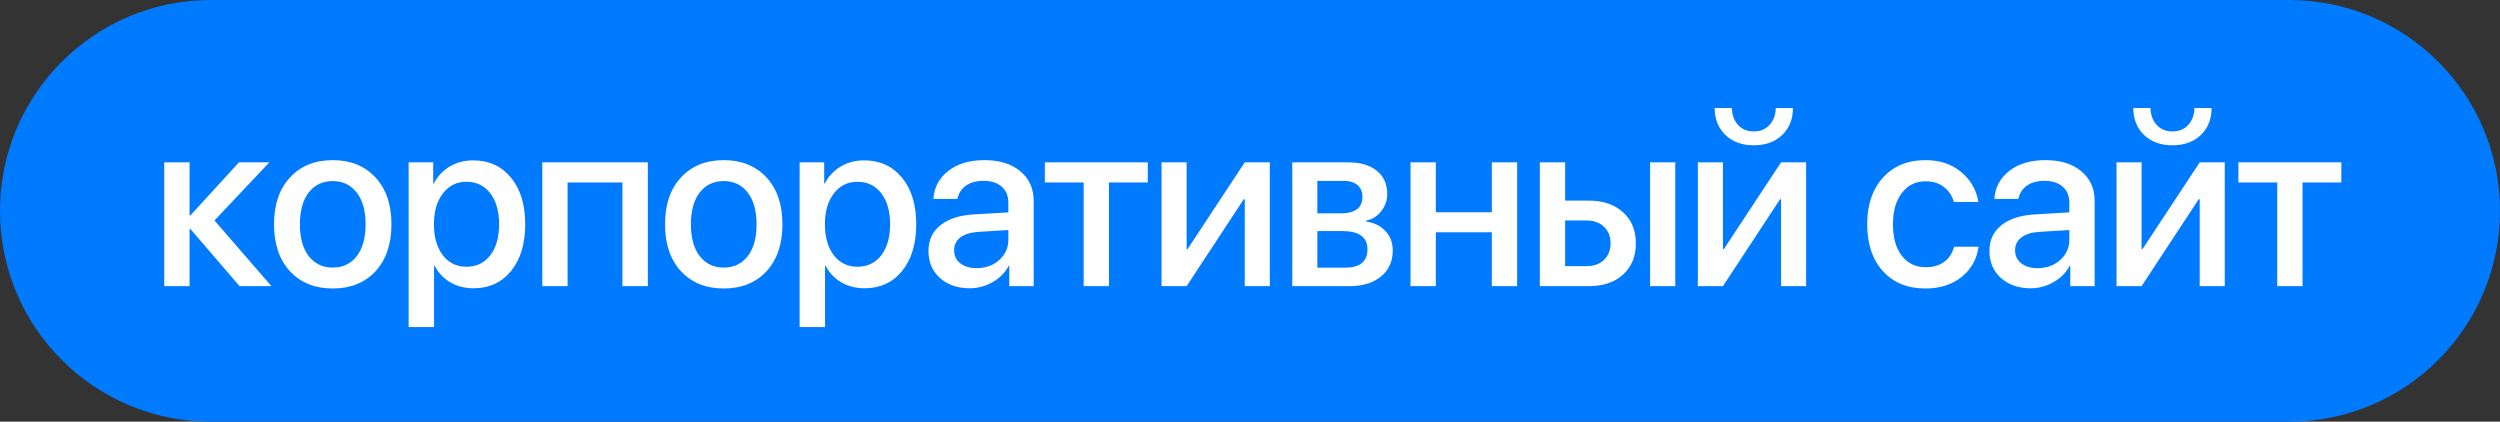 <?xml version="1.0" encoding="UTF-8"?> <svg xmlns="http://www.w3.org/2000/svg" width="166" height="28" viewBox="0 0 166 28" fill="none"><rect x="0" y="0" width="166" height="28" fill="#333333" stroke="none"/> <path d="M0 14C0 6.268 6.268 0 14 0L152 0C159.732 0 166 6.268 166 14V14C166 21.732 159.732 28 152 28L14 28C6.268 28 0 21.732 0 14V14Z" fill="#007AFF"></path> <path d="M14.242 14.641L18.023 19H15.906L12.648 15.211H12.586L12.586 19H10.906V10.781H12.586L12.586 14.297H12.648L15.867 10.781L17.883 10.781L14.242 14.641ZM24.93 18.016C24.222 18.776 23.276 19.156 22.094 19.156C20.912 19.156 19.966 18.776 19.258 18.016C18.55 17.25 18.196 16.208 18.196 14.891C18.196 13.578 18.55 12.542 19.258 11.781C19.966 11.016 20.912 10.633 22.094 10.633C23.276 10.633 24.222 11.016 24.93 11.781C25.638 12.542 25.992 13.578 25.992 14.891C25.992 16.208 25.638 17.25 24.93 18.016ZM22.094 17.766C22.766 17.766 23.297 17.513 23.688 17.008C24.078 16.503 24.274 15.797 24.274 14.891C24.274 13.99 24.076 13.287 23.68 12.781C23.289 12.276 22.761 12.023 22.094 12.023C21.427 12.023 20.896 12.276 20.5 12.781C20.11 13.287 19.914 13.99 19.914 14.891C19.914 15.797 20.11 16.503 20.5 17.008C20.896 17.513 21.427 17.766 22.094 17.766ZM31.415 10.648C32.462 10.648 33.3 11.031 33.93 11.797C34.56 12.562 34.876 13.594 34.876 14.891C34.876 16.188 34.563 17.221 33.938 17.992C33.313 18.758 32.482 19.141 31.446 19.141C30.863 19.141 30.344 19.008 29.891 18.742C29.443 18.477 29.1 18.112 28.86 17.648H28.821V21.719H27.133L27.133 10.781H28.766V12.195H28.797C29.042 11.716 29.394 11.338 29.852 11.062C30.311 10.787 30.831 10.648 31.415 10.648ZM30.969 17.711C31.636 17.711 32.165 17.458 32.555 16.953C32.946 16.443 33.141 15.755 33.141 14.891C33.141 14.031 32.946 13.346 32.555 12.836C32.165 12.325 31.636 12.07 30.969 12.07C30.323 12.07 29.803 12.328 29.407 12.844C29.011 13.359 28.813 14.042 28.813 14.891C28.813 15.745 29.008 16.43 29.399 16.945C29.795 17.456 30.318 17.711 30.969 17.711ZM41.329 19V12.117L37.688 12.117V19H36.009V10.781L43.017 10.781V19H41.329ZM50.892 18.016C50.184 18.776 49.238 19.156 48.056 19.156C46.874 19.156 45.928 18.776 45.22 18.016C44.512 17.25 44.157 16.208 44.157 14.891C44.157 13.578 44.512 12.542 45.22 11.781C45.928 11.016 46.874 10.633 48.056 10.633C49.238 10.633 50.184 11.016 50.892 11.781C51.6 12.542 51.954 13.578 51.954 14.891C51.954 16.208 51.6 17.25 50.892 18.016ZM48.056 17.766C48.728 17.766 49.259 17.513 49.65 17.008C50.04 16.503 50.236 15.797 50.236 14.891C50.236 13.99 50.038 13.287 49.642 12.781C49.251 12.276 48.723 12.023 48.056 12.023C47.389 12.023 46.858 12.276 46.462 12.781C46.072 13.287 45.876 13.99 45.876 14.891C45.876 15.797 46.072 16.503 46.462 17.008C46.858 17.513 47.389 17.766 48.056 17.766ZM57.377 10.648C58.423 10.648 59.262 11.031 59.892 11.797C60.522 12.562 60.837 13.594 60.837 14.891C60.837 16.188 60.525 17.221 59.9 17.992C59.275 18.758 58.444 19.141 57.408 19.141C56.825 19.141 56.306 19.008 55.853 18.742C55.405 18.477 55.062 18.112 54.822 17.648H54.783V21.719H53.095V10.781H54.728V12.195H54.759C55.004 11.716 55.356 11.338 55.814 11.062C56.272 10.787 56.793 10.648 57.377 10.648ZM56.931 17.711C57.598 17.711 58.127 17.458 58.517 16.953C58.908 16.443 59.103 15.755 59.103 14.891C59.103 14.031 58.908 13.346 58.517 12.836C58.127 12.325 57.598 12.07 56.931 12.07C56.285 12.07 55.765 12.328 55.369 12.844C54.973 13.359 54.775 14.042 54.775 14.891C54.775 15.745 54.97 16.43 55.361 16.945C55.757 17.456 56.28 17.711 56.931 17.711ZM64.853 17.805C65.447 17.805 65.945 17.625 66.346 17.266C66.752 16.901 66.955 16.453 66.955 15.922V15.273L64.932 15.398C64.426 15.435 64.036 15.56 63.76 15.773C63.489 15.982 63.353 16.263 63.353 16.617C63.353 16.977 63.489 17.266 63.76 17.484C64.036 17.698 64.4 17.805 64.853 17.805ZM64.385 19.141C63.577 19.141 62.919 18.912 62.408 18.453C61.903 17.995 61.65 17.398 61.65 16.664C61.65 15.945 61.916 15.375 62.447 14.953C62.978 14.526 63.731 14.287 64.705 14.234L66.955 14.102V13.469C66.955 13.01 66.809 12.654 66.517 12.398C66.226 12.138 65.822 12.008 65.307 12.008C64.827 12.008 64.437 12.115 64.135 12.328C63.838 12.542 63.65 12.836 63.572 13.211H61.978C62.025 12.45 62.353 11.831 62.963 11.352C63.572 10.872 64.374 10.633 65.369 10.633C66.364 10.633 67.156 10.878 67.744 11.367C68.338 11.857 68.635 12.513 68.635 13.336V19H67.017V17.648H66.978C66.744 18.102 66.387 18.463 65.908 18.734C65.434 19.005 64.926 19.141 64.385 19.141ZM76.213 10.781V12.117H73.635V19H71.955V12.117H69.377V10.781H76.213ZM78.792 19H77.127V10.781L78.792 10.781V16.539H78.854L82.651 10.781L84.315 10.781V19H82.651V13.227H82.588L78.792 19ZM89.198 12.008H87.472V14.164H89.034C89.987 14.164 90.464 13.8 90.464 13.07C90.464 12.732 90.354 12.471 90.136 12.289C89.917 12.102 89.604 12.008 89.198 12.008ZM89.143 15.344H87.472V17.773H89.331C89.81 17.773 90.175 17.672 90.425 17.469C90.675 17.26 90.8 16.958 90.8 16.562C90.8 15.75 90.248 15.344 89.143 15.344ZM85.808 19V10.781H89.542C90.344 10.781 90.972 10.969 91.425 11.344C91.883 11.713 92.112 12.224 92.112 12.875C92.112 13.302 91.977 13.688 91.706 14.031C91.44 14.37 91.11 14.575 90.714 14.648V14.711C91.245 14.784 91.672 14.995 91.995 15.344C92.318 15.688 92.479 16.117 92.479 16.633C92.479 17.357 92.219 17.932 91.698 18.359C91.183 18.787 90.479 19 89.589 19H85.808ZM99.058 19V15.422L95.339 15.422V19H93.659V10.781H95.339V14.094L99.058 14.094V10.781H100.738V19H99.058ZM109.566 19V10.781H111.238V19H109.566ZM105.347 14.641H103.925V17.672H105.347C105.832 17.672 106.217 17.534 106.503 17.258C106.795 16.977 106.941 16.609 106.941 16.156C106.941 15.698 106.795 15.331 106.503 15.055C106.212 14.779 105.826 14.641 105.347 14.641ZM102.246 19V10.781H103.925V13.32H105.496C106.449 13.32 107.207 13.578 107.769 14.094C108.337 14.604 108.621 15.292 108.621 16.156C108.621 17.026 108.337 17.719 107.769 18.234C107.207 18.745 106.449 19 105.496 19H102.246ZM114.402 19H112.738V10.781H114.402V16.539H114.465L118.262 10.781L119.926 10.781V19H118.262V13.227H118.199L114.402 19ZM113.855 7.172H114.996C115.001 7.62 115.137 7.992 115.402 8.289C115.668 8.581 116.017 8.727 116.449 8.727C116.887 8.727 117.238 8.581 117.504 8.289C117.769 7.992 117.905 7.62 117.91 7.172L119.051 7.172C119.051 7.911 118.811 8.51 118.332 8.969C117.853 9.422 117.225 9.648 116.449 9.648C115.678 9.648 115.053 9.422 114.574 8.969C114.095 8.51 113.855 7.911 113.855 7.172ZM131.364 13.414H129.739C129.624 13.008 129.405 12.677 129.082 12.422C128.76 12.167 128.348 12.039 127.848 12.039C127.197 12.039 126.674 12.3 126.278 12.82C125.887 13.336 125.692 14.026 125.692 14.891C125.692 15.776 125.887 16.474 126.278 16.984C126.674 17.49 127.202 17.742 127.864 17.742C128.359 17.742 128.767 17.625 129.09 17.391C129.413 17.151 129.635 16.815 129.754 16.383H131.379C131.26 17.216 130.879 17.888 130.239 18.398C129.603 18.904 128.806 19.156 127.848 19.156C126.666 19.156 125.726 18.773 125.028 18.008C124.33 17.242 123.981 16.203 123.981 14.891C123.981 13.599 124.33 12.568 125.028 11.797C125.731 11.021 126.666 10.633 127.832 10.633C128.806 10.633 129.606 10.898 130.231 11.43C130.861 11.956 131.239 12.617 131.364 13.414ZM135.302 17.805C135.895 17.805 136.393 17.625 136.794 17.266C137.2 16.901 137.403 16.453 137.403 15.922V15.273L135.38 15.398C134.874 15.435 134.484 15.56 134.208 15.773C133.937 15.982 133.802 16.263 133.802 16.617C133.802 16.977 133.937 17.266 134.208 17.484C134.484 17.698 134.848 17.805 135.302 17.805ZM134.833 19.141C134.026 19.141 133.367 18.912 132.856 18.453C132.351 17.995 132.098 17.398 132.098 16.664C132.098 15.945 132.364 15.375 132.895 14.953C133.427 14.526 134.179 14.287 135.153 14.234L137.403 14.102V13.469C137.403 13.01 137.257 12.654 136.966 12.398C136.674 12.138 136.27 12.008 135.755 12.008C135.276 12.008 134.885 12.115 134.583 12.328C134.286 12.542 134.098 12.836 134.02 13.211H132.427C132.473 12.45 132.802 11.831 133.411 11.352C134.02 10.872 134.822 10.633 135.817 10.633C136.812 10.633 137.604 10.878 138.192 11.367C138.786 11.857 139.083 12.513 139.083 13.336V19H137.466V17.648H137.427C137.192 18.102 136.835 18.463 136.356 18.734C135.882 19.005 135.374 19.141 134.833 19.141ZM142.2 19H140.536V10.781H142.2V16.539H142.263L146.06 10.781H147.724V19L146.06 19V13.227H145.997L142.2 19ZM141.653 7.172H142.794C142.799 7.62 142.935 7.992 143.2 8.289C143.466 8.581 143.815 8.727 144.247 8.727C144.685 8.727 145.036 8.581 145.302 8.289C145.568 7.992 145.703 7.62 145.708 7.172L146.849 7.172C146.849 7.911 146.609 8.51 146.13 8.969C145.651 9.422 145.023 9.648 144.247 9.648C143.476 9.648 142.851 9.422 142.372 8.969C141.893 8.51 141.653 7.911 141.653 7.172ZM155.466 10.781V12.117H152.888V19H151.208V12.117H148.63V10.781H155.466Z" fill="white"></path> </svg> 